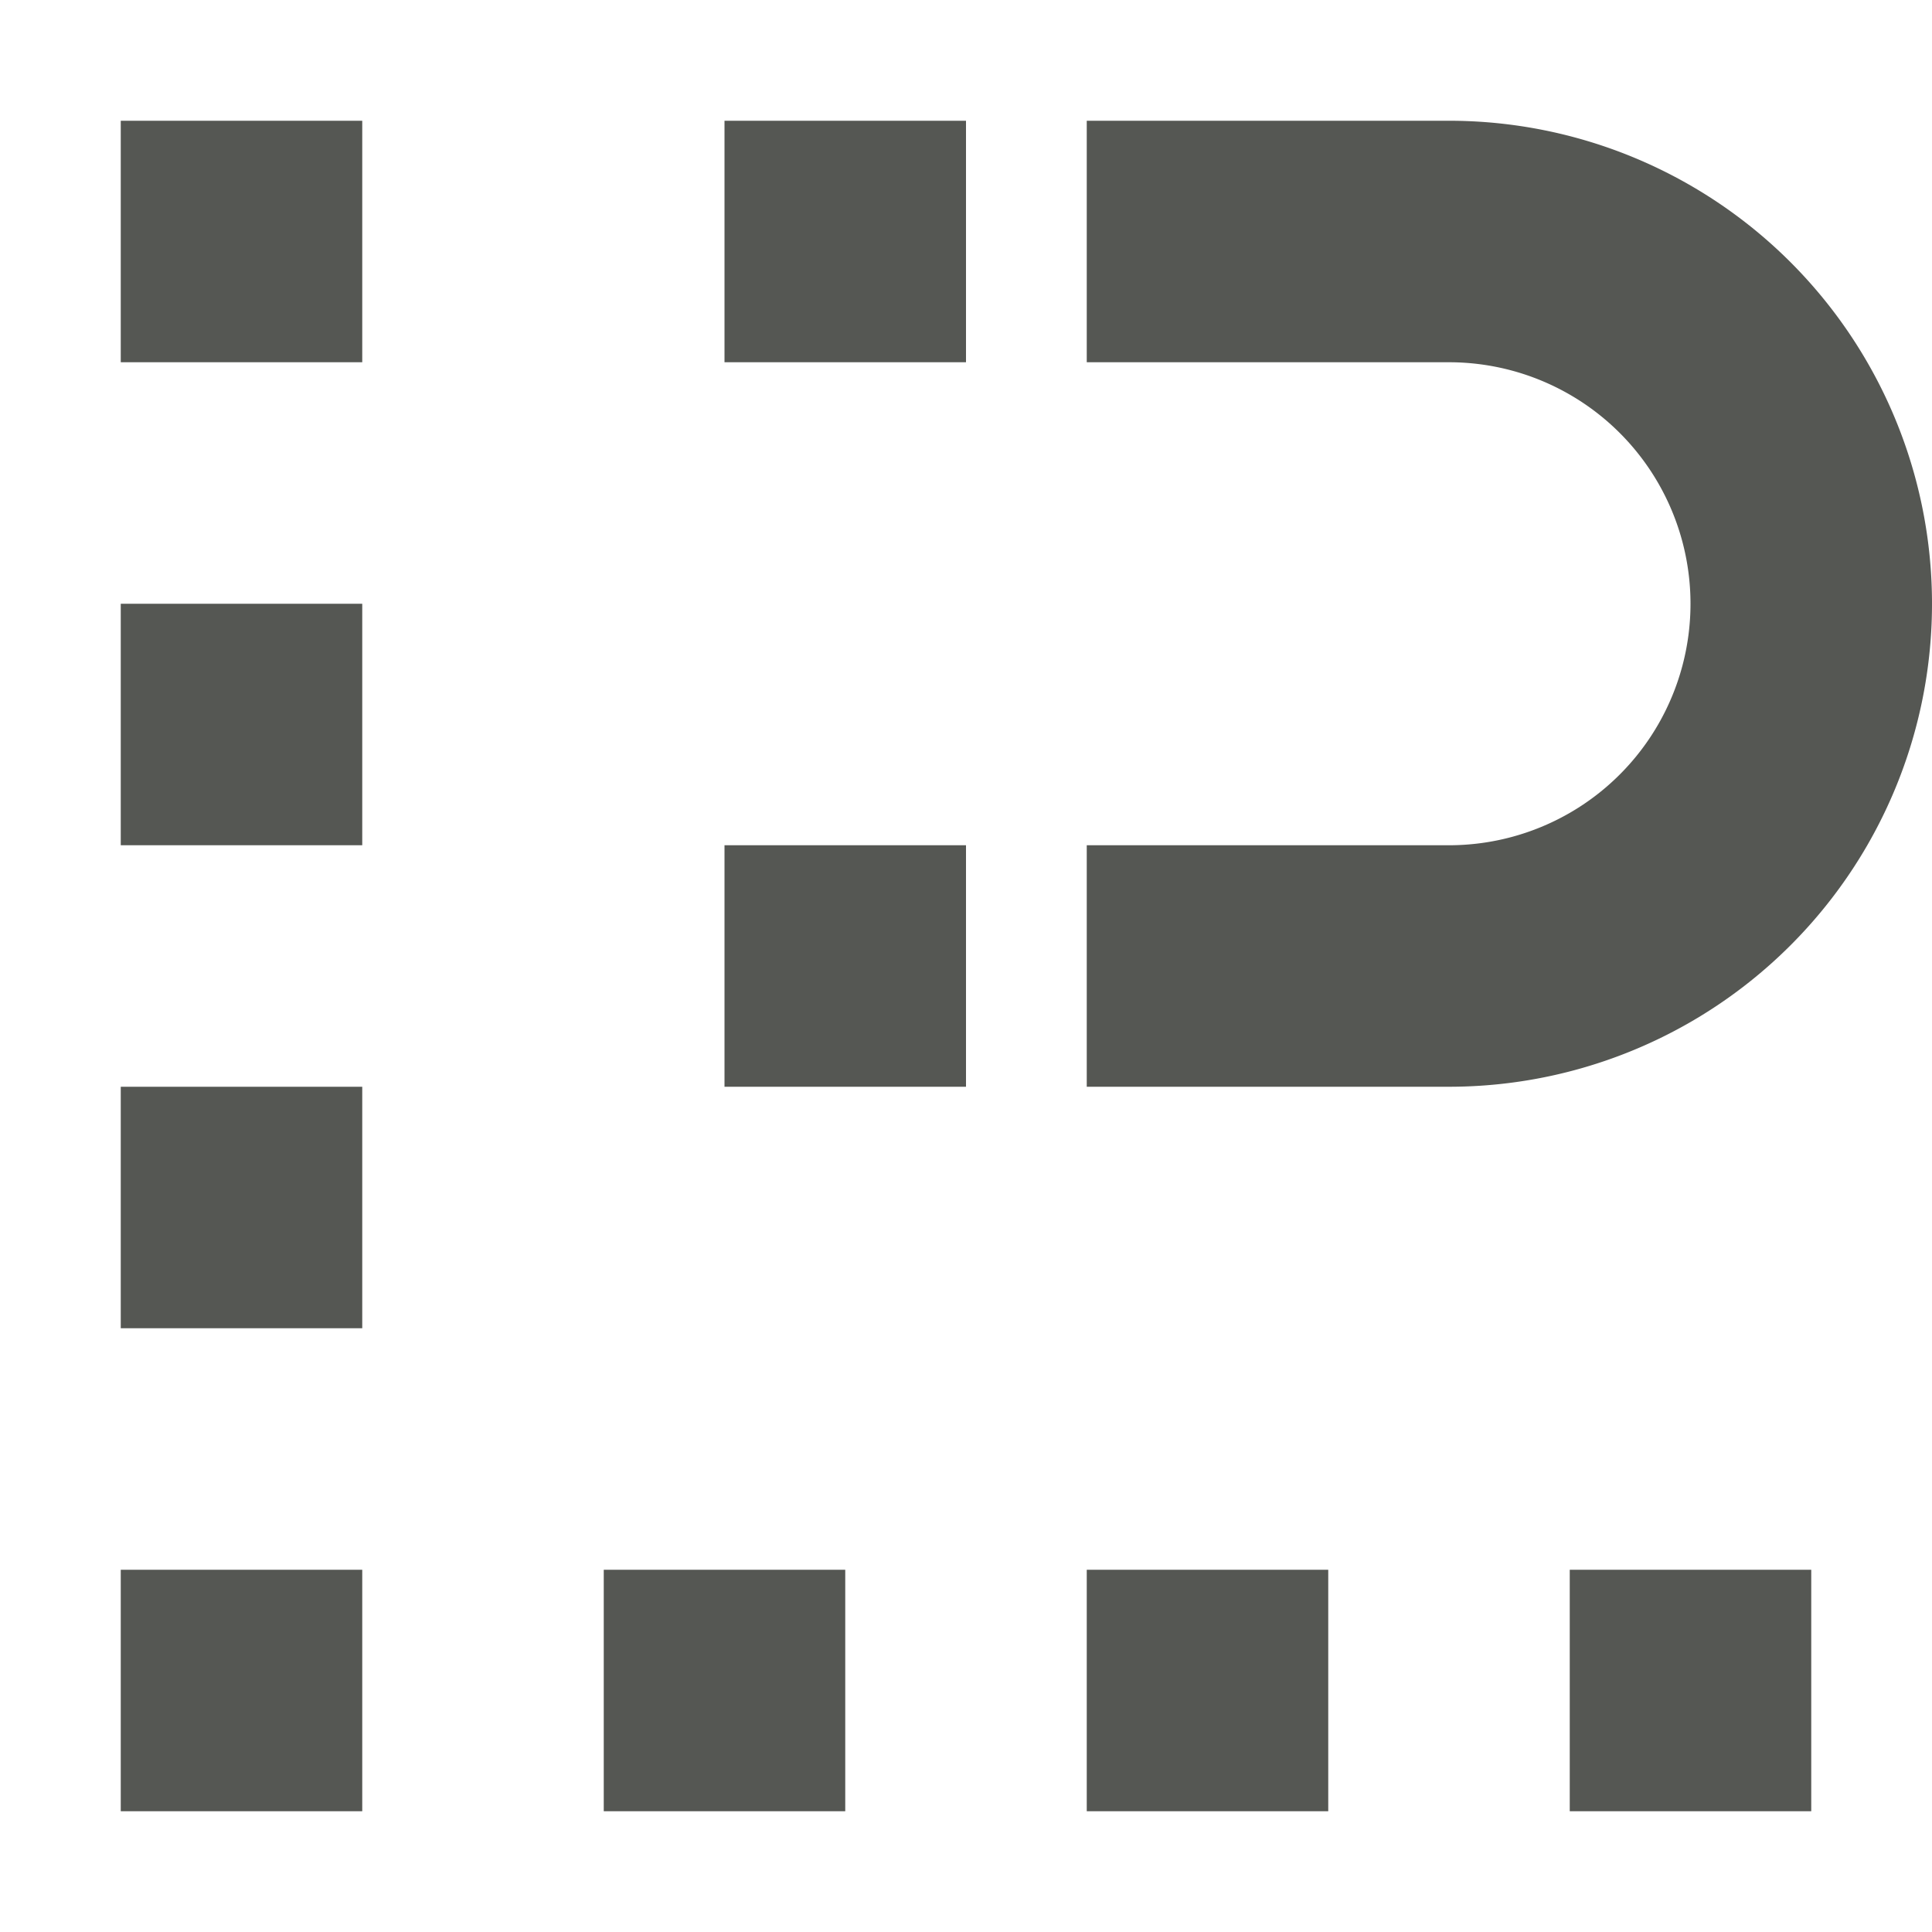 <svg xmlns="http://www.w3.org/2000/svg" viewBox="0 0 16 16">
  <path
     style="fill:#555753"
     d="M 1 1 L 1 3 L 3 3 L 3 1 L 1 1 z M 6 1 L 6 3 L 8 3 L 8 1 L 6 1 z M 9 1 L 9 3 L 12 3 A 2 2 0 0 1 14 5 A 2 2 0 0 1 12 7 L 9 7 L 9 9 L 12 9 A 4 4 0 0 0 16 5 A 4 4 0 0 0 12 1 L 9 1 z M 1 5 L 1 7 L 3 7 L 3 5 L 1 5 z M 6 7 L 6 9 L 8 9 L 8 7 L 6 7 z M 1 9 L 1 11 L 3 11 L 3 9 L 1 9 z M 1 13 L 1 15 L 3 15 L 3 13 L 1 13 z M 5 13 L 5 15 L 7 15 L 7 13 L 5 13 z M 9 13 L 9 15 L 11 15 L 11 13 L 9 13 z M 13 13 L 13 15 L 15 15 L 15 13 L 13 13 z "
     />
</svg>
